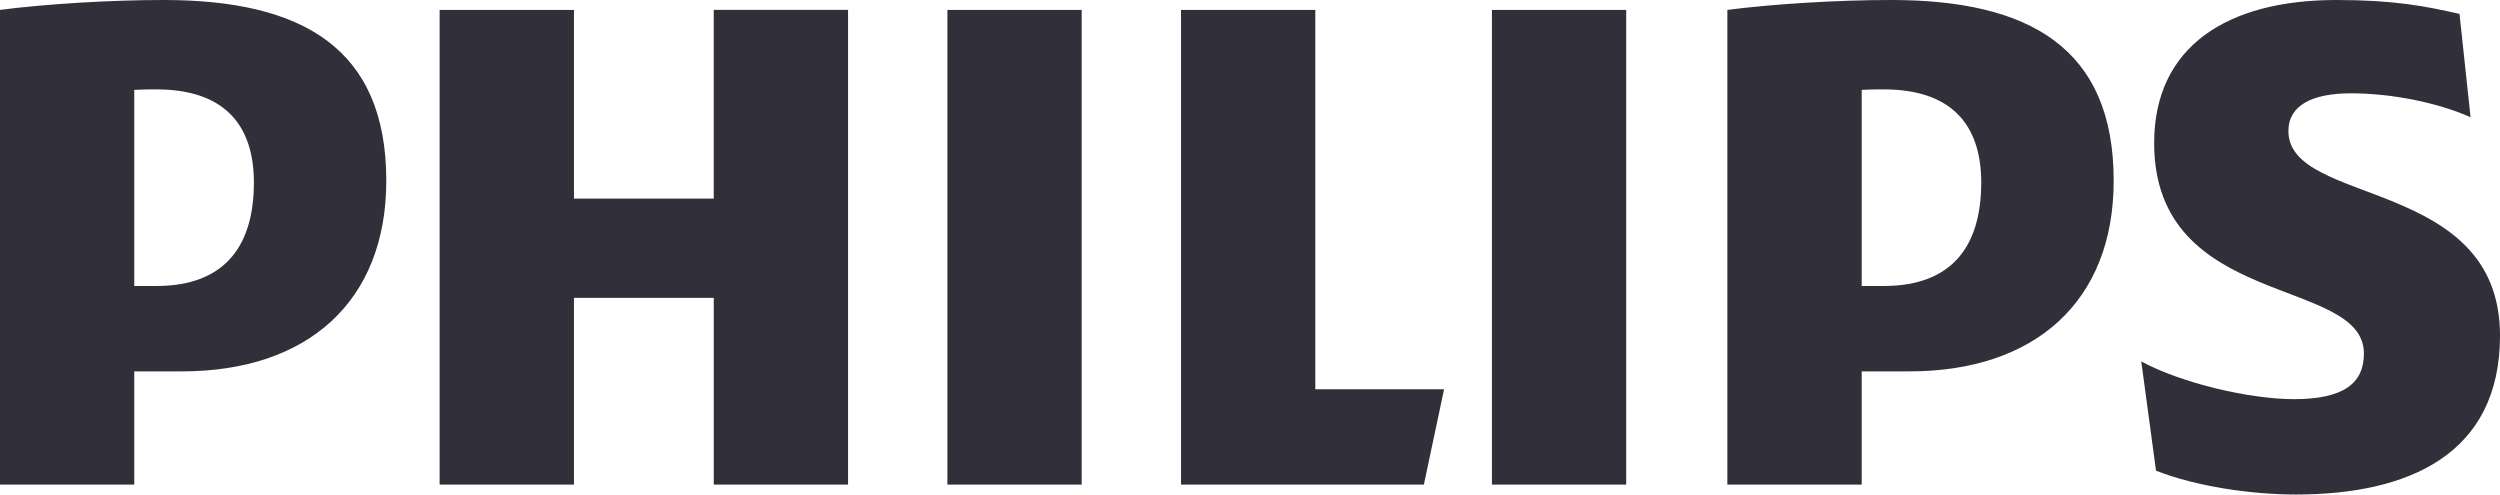 <svg xmlns="http://www.w3.org/2000/svg" width="91" height="18" version="1.1" viewBox="0 0 91 18"><g id="How-to-use-Milanote" fill="none" fill-rule="evenodd" stroke="none" stroke-width="1"><g id="How-people-use-Milanote" fill="#31303A" transform="translate(-1064 -1711)"><path id="logo-philips-copy" d="M1094.87 1711.36h-4.89v6.869h-5.088v-6.868h-4.89v17.278h4.89v-6.796h5.089v6.796h4.888v-17.278Zm17.007 13.808v-13.807h-4.888v17.278h8.84l.735-3.47h-4.687Zm-13.392 3.471h4.888v-17.278h-4.888v17.278Zm19.821 0h4.888v-17.278h-4.888v17.278Zm28.992-12.868c0-.94.872-1.374 2.276-1.374 1.54 0 3.216.361 4.354.87l-.402-3.761c-1.273-.29-2.411-.506-4.486-.506-3.952 0-6.629 1.681-6.629 5.206 0 6.07 7.635 4.843 7.635 7.662 0 1.083-.738 1.661-2.547 1.661-1.605 0-4.084-.578-5.557-1.373l.537 3.977c1.472.579 3.48.867 5.089.867 4.083 0 7.432-1.446 7.432-5.784 0-5.781-7.702-4.698-7.702-7.445Zm-13.79 8.747c4.55 0 7.43-2.53 7.43-6.94 0-4.843-3.08-6.578-8.102-6.578-1.942 0-4.287.144-5.96.36v17.28h4.89v-4.122h1.741Zm2.608-6.868c0 2.242-1.003 3.76-3.549 3.76h-.801v-7.139c.283-.017.55-.017.801-.017 2.41 0 3.55 1.228 3.55 3.396Zm-65.487 6.868c4.554 0 7.432-2.53 7.432-6.94 0-4.843-3.08-6.578-8.102-6.578-1.942 0-4.285.144-5.959.36v17.28h4.887v-4.122h1.742Zm2.612-6.868c0 2.242-1.005 3.76-3.55 3.76h-.804v-7.139c.286-.017.553-.017.805-.017 2.41 0 3.55 1.228 3.55 3.396Z"/></g></g></svg>